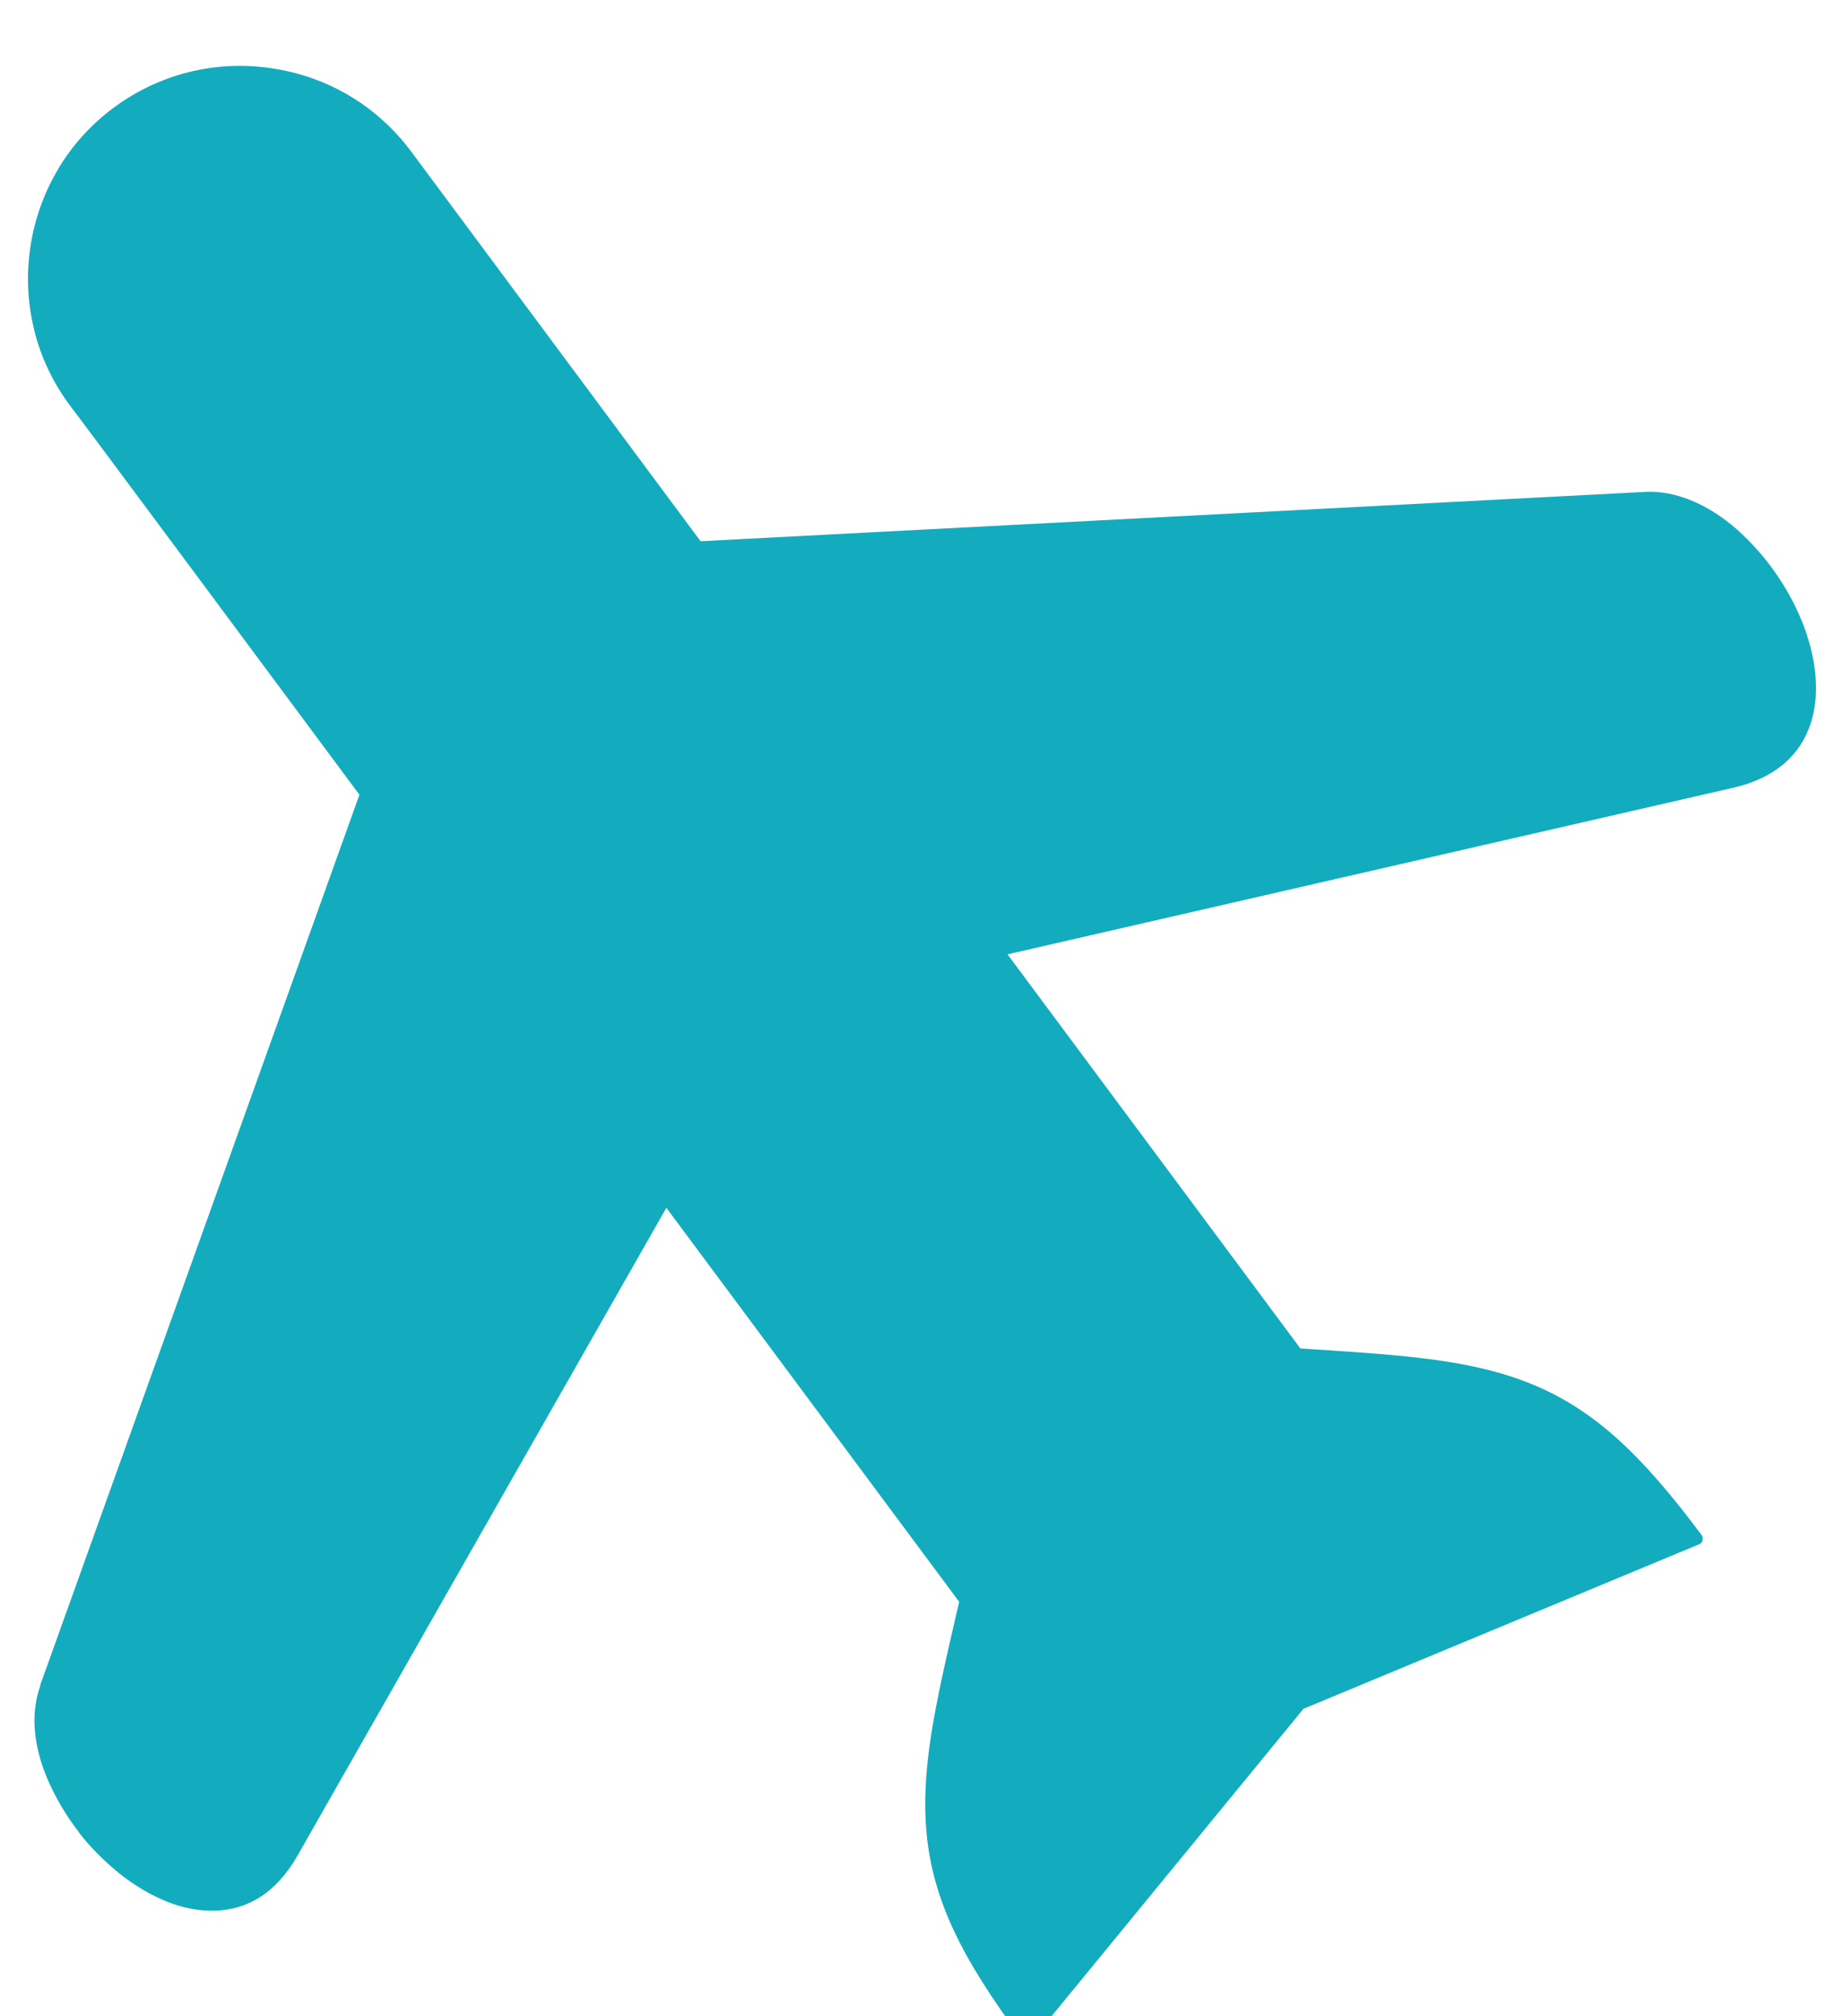 <?xml version="1.0" encoding="UTF-8"?>
<!DOCTYPE svg PUBLIC "-//W3C//DTD SVG 1.1//EN" "http://www.w3.org/Graphics/SVG/1.1/DTD/svg11.dtd">
<!-- Creator: CorelDRAW 2019 (64-Bit) -->
<svg xmlns="http://www.w3.org/2000/svg" xml:space="preserve" width="9.878mm" height="10.795mm" version="1.1" style="shape-rendering:geometricPrecision; text-rendering:geometricPrecision; image-rendering:optimizeQuality; fill-rule:evenodd; clip-rule:evenodd"
viewBox="0 0 987.76 1079.5"
 xmlns:xlink="http://www.w3.org/1999/xlink"
 xmlns:xodm="http://www.corel.com/coreldraw/odm/2003">
 <defs>
  <style type="text/css">
   <![CDATA[
    .fil0 {fill:#12ACBE}
   ]]>
  </style>
 </defs>
 <g id="Layer_x0020_1">
  <path id="aeroplane.svg" class="fil0" d="M60.78 57.72c12.17,-9.03 25.87,-15.48 40.16,-19.07 14.22,-3.56 29.32,-4.35 44.45,-2.12 15.13,2.22 29.39,7.33 41.97,14.85 12.62,7.54 23.85,17.64 32.89,29.78l155.01 208.64 505.99 -26.41c8.15,-0.43 16.1,1.22 23.51,4.09 9.68,3.75 18.46,9.68 25.73,16.05 7.61,6.85 14.39,14.44 20.13,22.56 5.92,8.37 10.83,17.27 14.57,26.47 3.73,9.26 6.62,19.66 7.4,30.19l-0.02 0.15c0.6,8.02 -0.03,16.21 -2.47,23.96 -2.7,8.62 -7.49,15.95 -13.94,21.6 -7.08,6.2 -16.37,10.75 -27.4,13.26l-389.07 89.28 156.87 211.02 17.37 1.15c22.46,1.49 42.92,3.08 59.97,5.73l0.15 0.02c16.61,2.56 31.99,6.29 46.27,12.12 16.7,6.8 31.37,16.26 45.35,28.72 15.02,13.4 29.87,30.76 45.9,52.3l0.52 1.01 -0.04 1.31c-0.1,0.67 -0.28,1.18 -0.5,1.46 -0.33,0.44 -0.78,0.8 -1.24,0.99l-212.08 88.15 -145.58 177.55 -1.4 0.97c-0.31,0.11 -0.85,0.14 -1.53,0.04 -1.44,-0.4 -1.03,-0.06 -2.02,-1.17 -16.17,-21.76 -28.57,-41.02 -36.92,-58.97 -7.9,-16.97 -12.75,-33.74 -14.45,-51.71 -1.47,-15.36 -0.6,-31.2 1.73,-47.92 2.41,-17.16 6.76,-37.19 11.81,-59.1l3.92 -16.98 -156.85 -210.97 -197.6 346.89c-5.65,9.95 -12.62,17.53 -20.44,22.43 -7.26,4.54 -15.64,6.99 -24.69,7.07l-0.14 -0.02c-8.18,0.11 -16.23,-1.63 -23.74,-4.49 -9.94,-3.85 -19.08,-9.57 -26.81,-15.77 -8.11,-6.65 -15.27,-13.88 -21.23,-21.54l0.03 -0.15c-6.09,-7.81 -11.38,-16.49 -15.68,-25.78 -4.07,-8.76 -7.23,-18.88 -8.02,-29.23 -0.61,-7.68 0.17,-15.74 2.99,-23.62l-0.14 -0.05 171.05 -476.91c-17.29,-23.23 -154.82,-208.51 -155.18,-208.56 -9,-12.07 -15.4,-25.69 -18.99,-39.95l0.02 -0.15c-3.58,-14.24 -4.37,-29.33 -2.16,-44.36 2.21,-15.04 7.32,-29.25 14.85,-41.85l0.02 -0.15c7.55,-12.64 17.61,-23.83 29.7,-32.81z"/>
 </g>
</svg>
